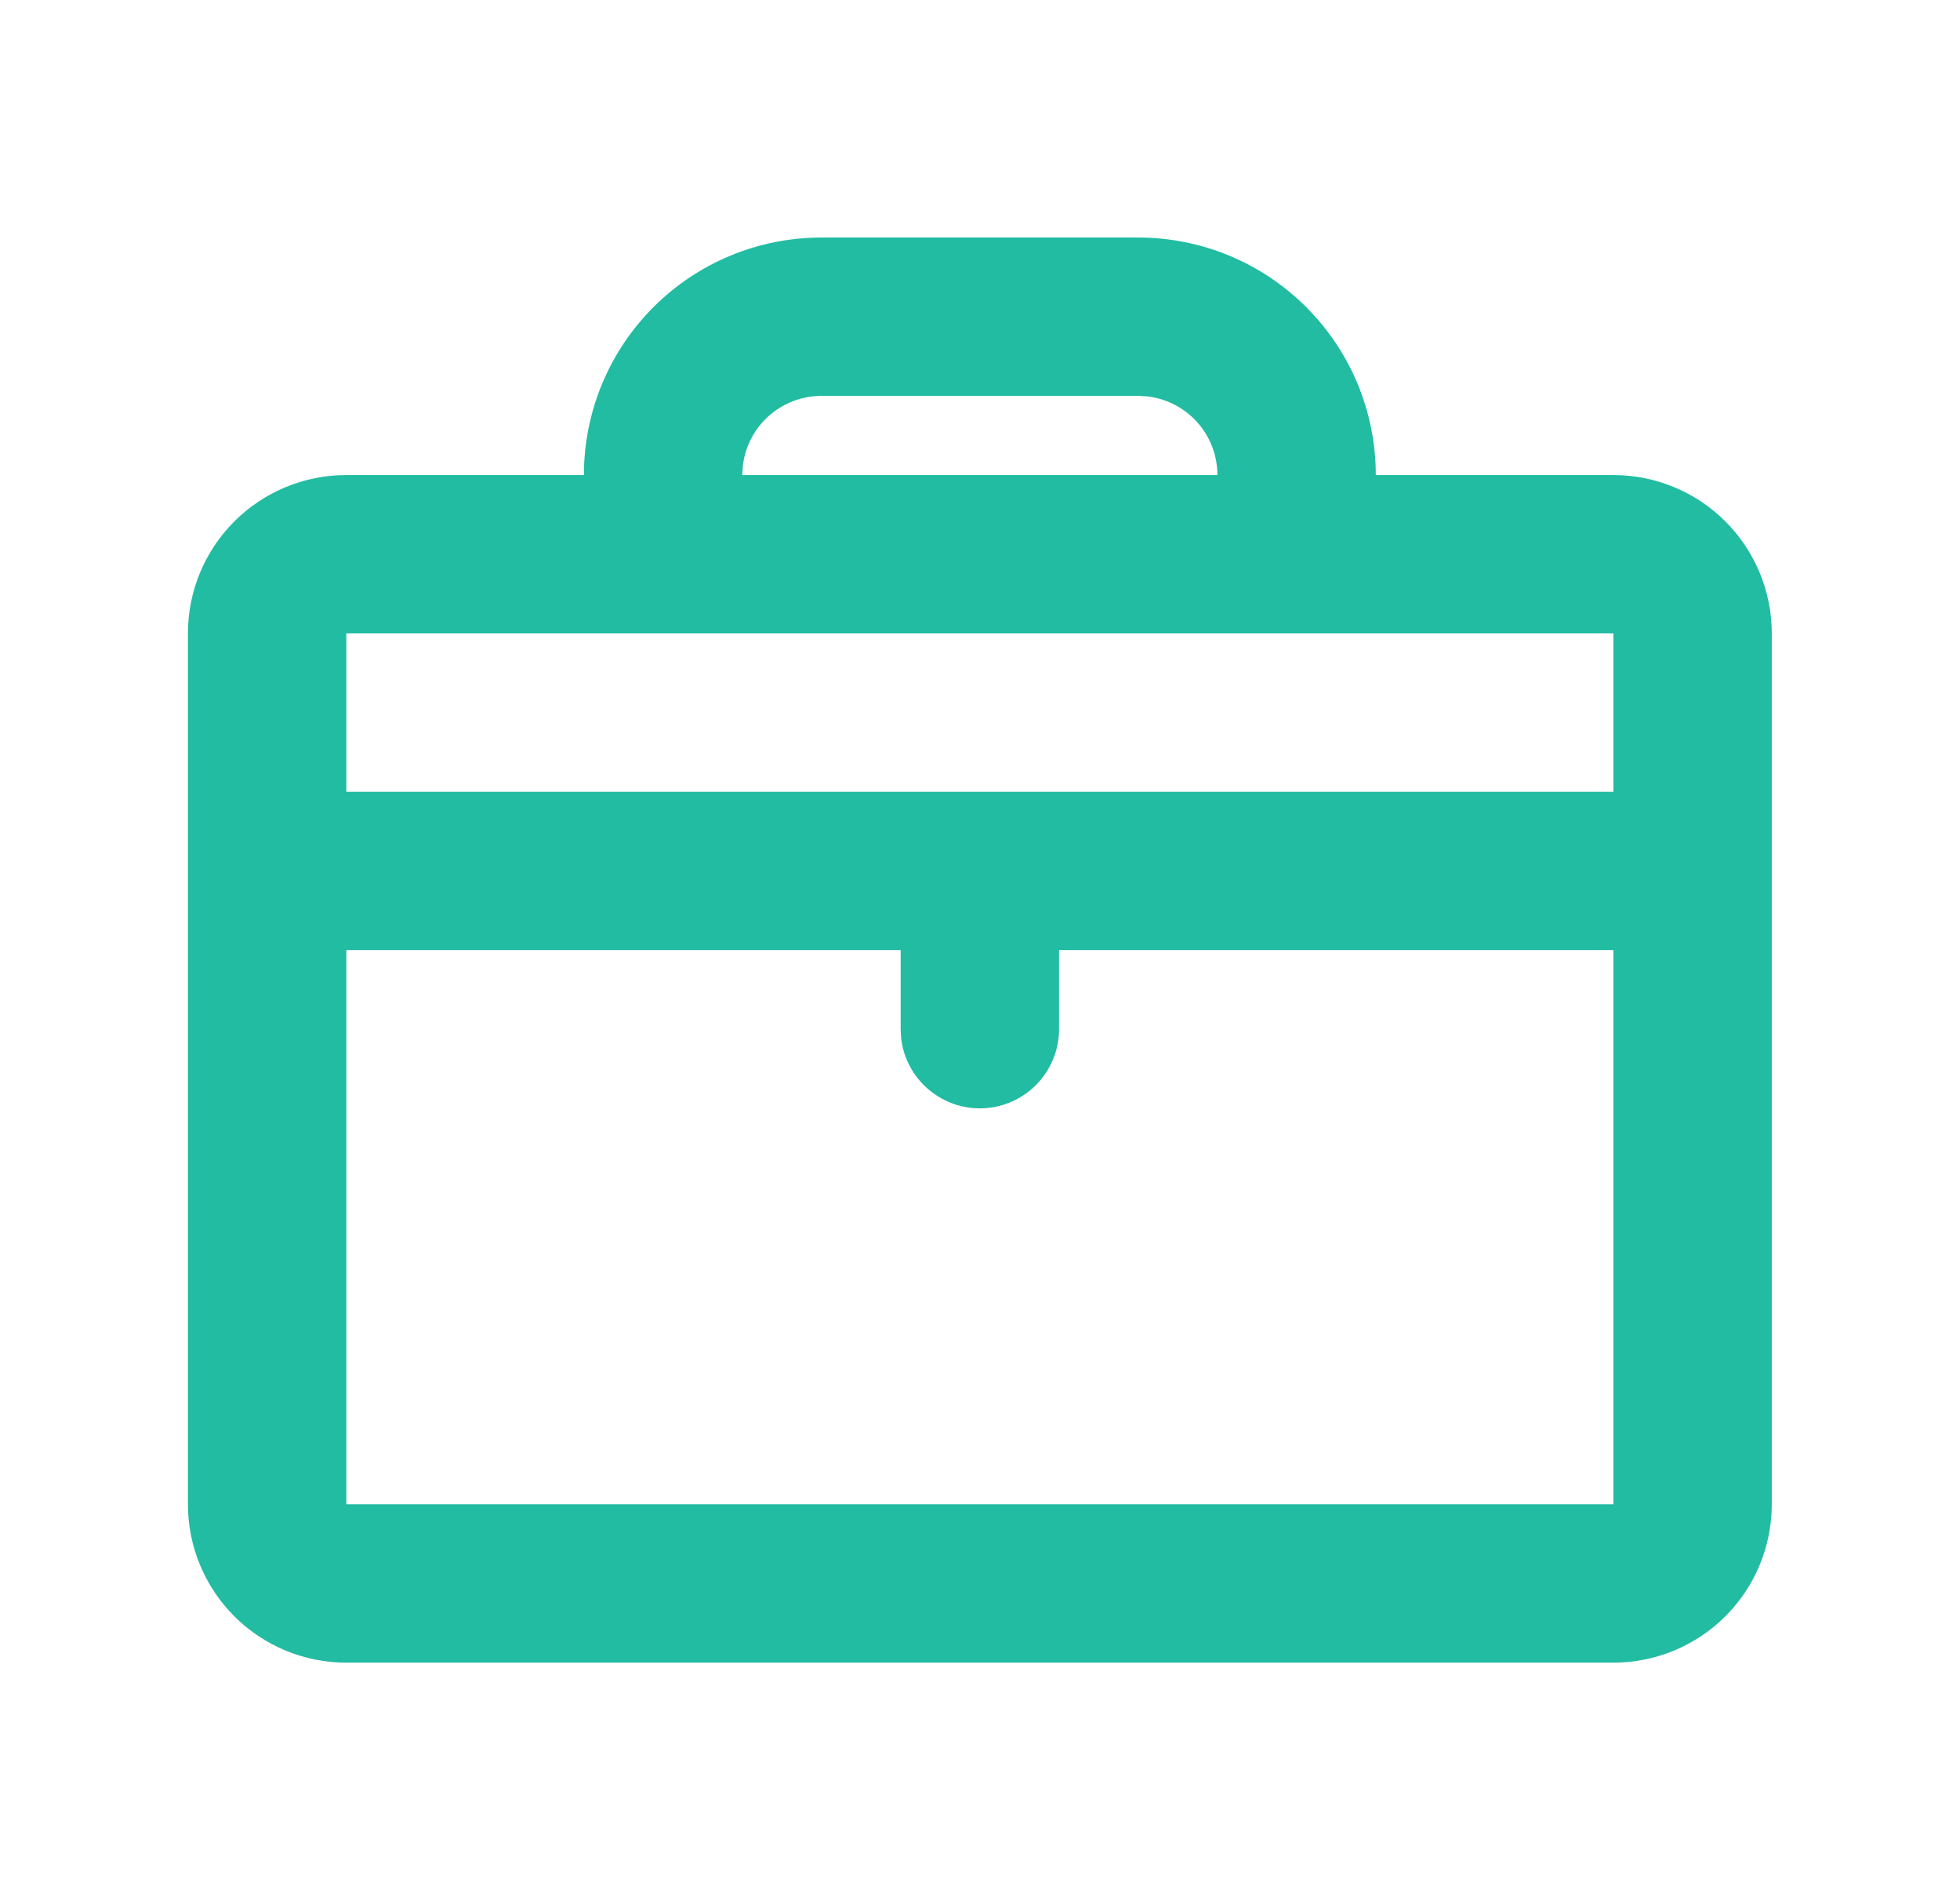 <svg width="33" height="32" viewBox="0 0 33 32" fill="none" xmlns="http://www.w3.org/2000/svg">
<path d="M19.164 4C20.225 4 21.242 4.421 21.992 5.172C22.743 5.922 23.164 6.939 23.164 8H27.164C27.871 8 28.55 8.281 29.05 8.781C29.55 9.281 29.831 9.959 29.831 10.667V25.333C29.831 26.041 29.55 26.719 29.05 27.219C28.55 27.719 27.871 28 27.164 28H5.831C5.123 28 4.445 27.719 3.945 27.219C3.445 26.719 3.164 26.041 3.164 25.333V10.667C3.164 9.959 3.445 9.281 3.945 8.781C4.445 8.281 5.123 8 5.831 8H9.831C9.831 6.939 10.252 5.922 11.002 5.172C11.752 4.421 12.77 4 13.831 4H19.164ZM15.164 16H5.831V25.333H27.164V16H17.831V17.333C17.83 17.673 17.7 18 17.467 18.247C17.234 18.494 16.915 18.643 16.576 18.663C16.236 18.683 15.902 18.572 15.642 18.354C15.381 18.136 15.213 17.827 15.173 17.489L15.164 17.333V16ZM27.164 10.667H5.831V13.333H27.164V10.667ZM19.164 6.667H13.831C13.504 6.667 13.189 6.787 12.945 7.004C12.701 7.221 12.545 7.52 12.507 7.844L12.497 8H20.497C20.497 7.673 20.378 7.358 20.16 7.114C19.943 6.87 19.644 6.714 19.32 6.676L19.164 6.667Z" fill="#22BCA2"/>
</svg>
